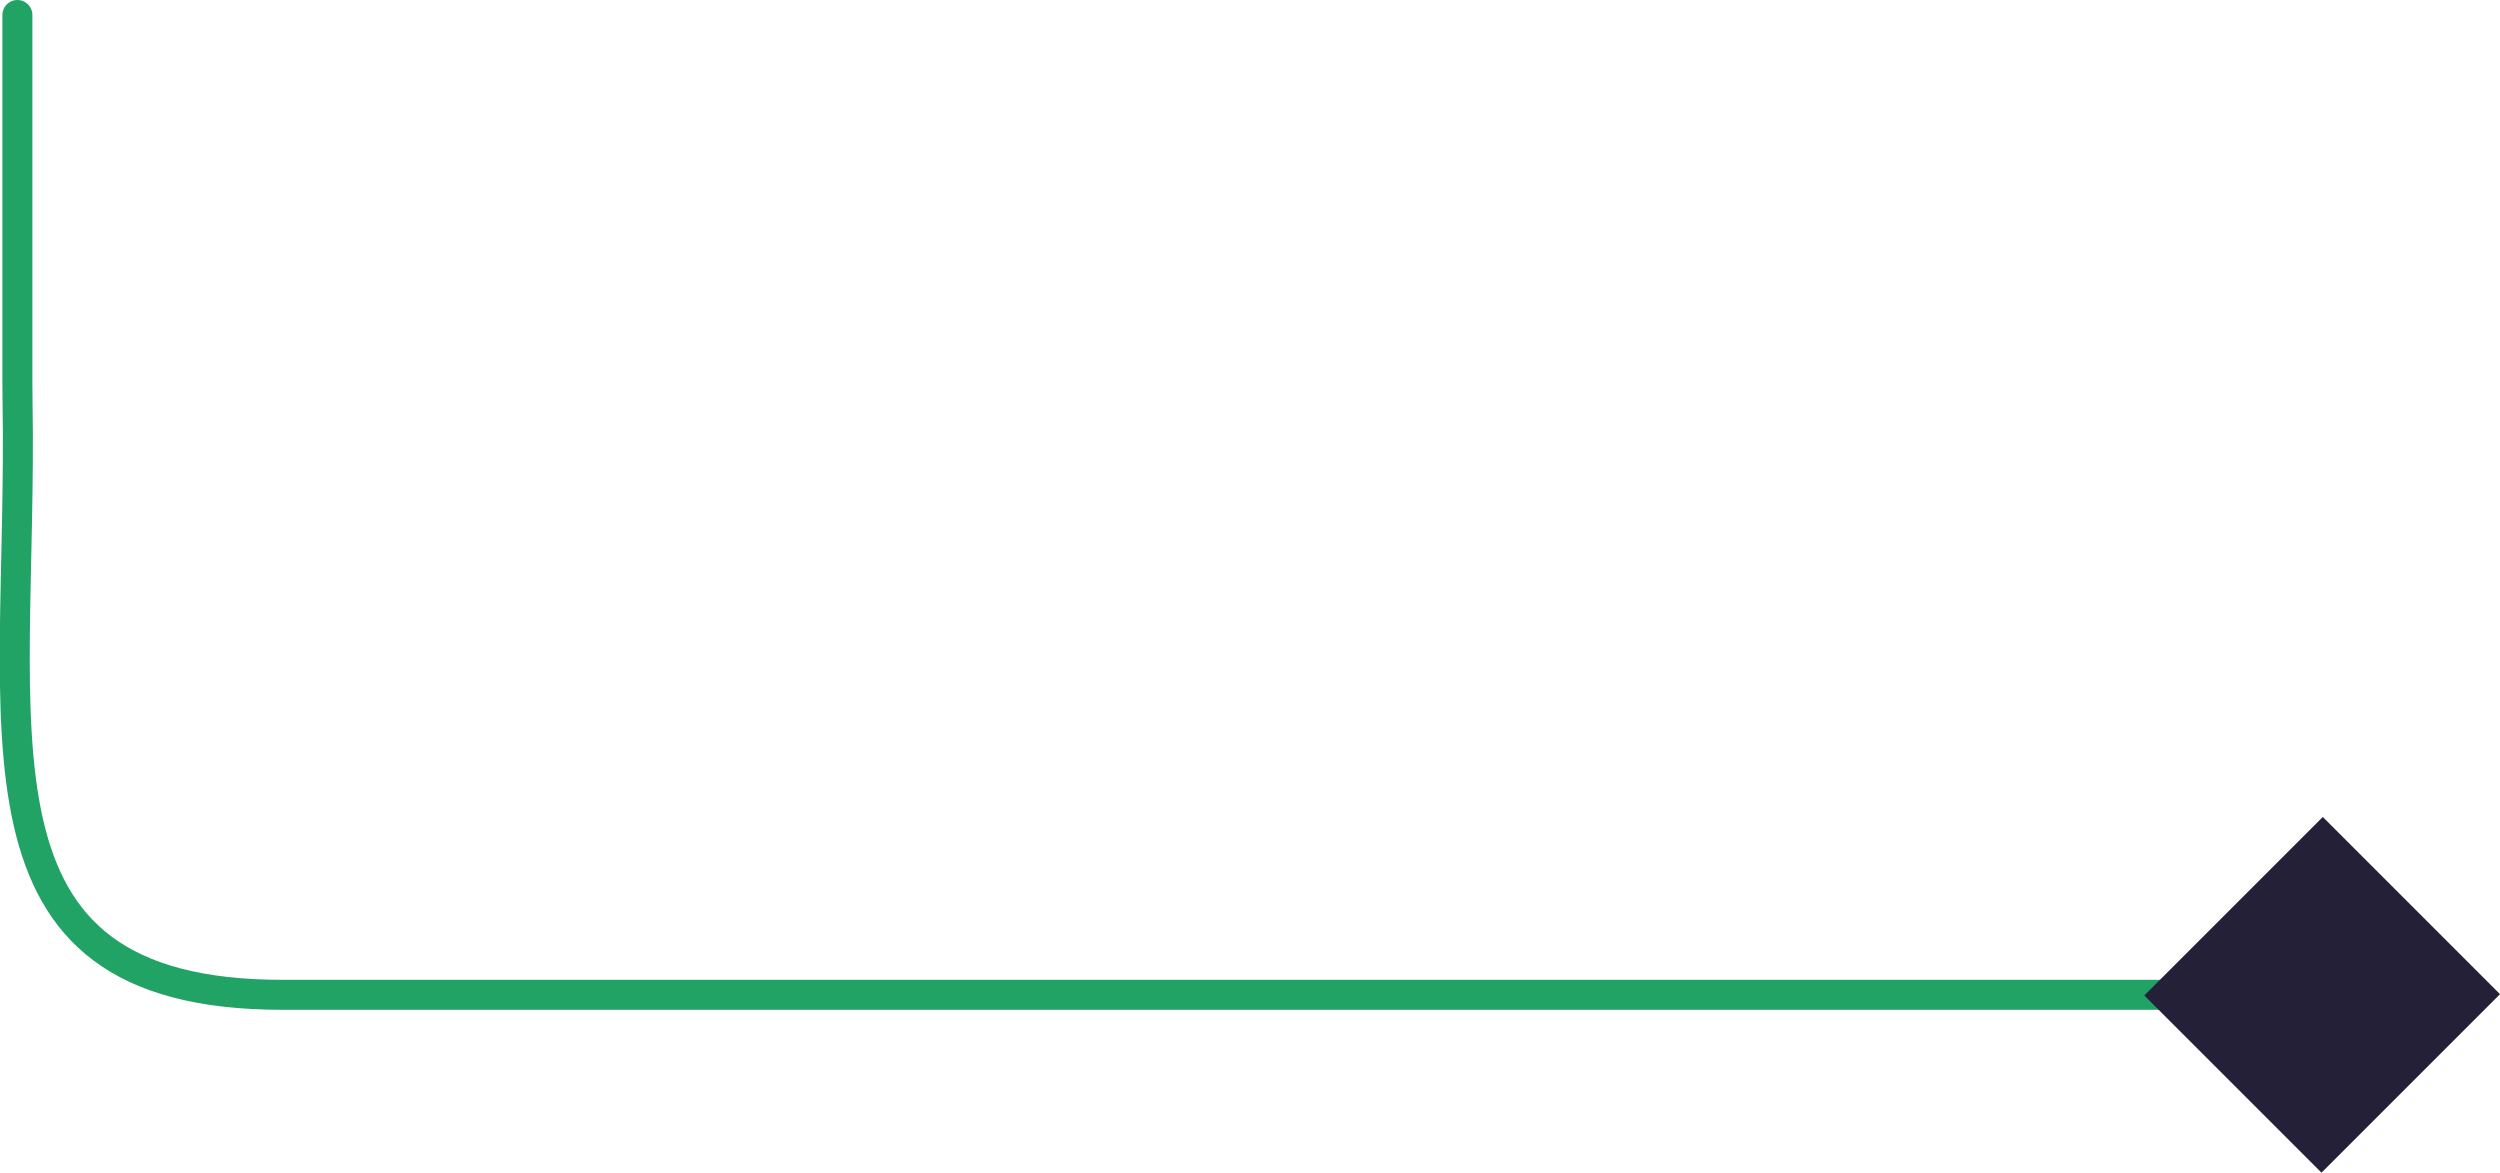 <svg xmlns="http://www.w3.org/2000/svg" width="499.95" height="234.509" viewBox="0 0 499.95 234.509">
  <g id="lines_5_web" transform="translate(-275.05 -1050.5)">
    <path id="Path_44" data-name="Path 44" d="M2011.848,498.148H1606.042c-66.031,0-51.843-52.616-52.968-118.638q-.033-1.9-.032-3.849V302.206" transform="translate(-1274.514 751.294)" fill="none" stroke="#21a366" stroke-linecap="round" stroke-linejoin="round" stroke-width="6"/>
    <rect id="Rectangle_120" data-name="Rectangle 120" width="50.117" height="50.48" transform="translate(739.305 1285.009) rotate(-135)" fill="#242038"/>
  </g>
</svg>
